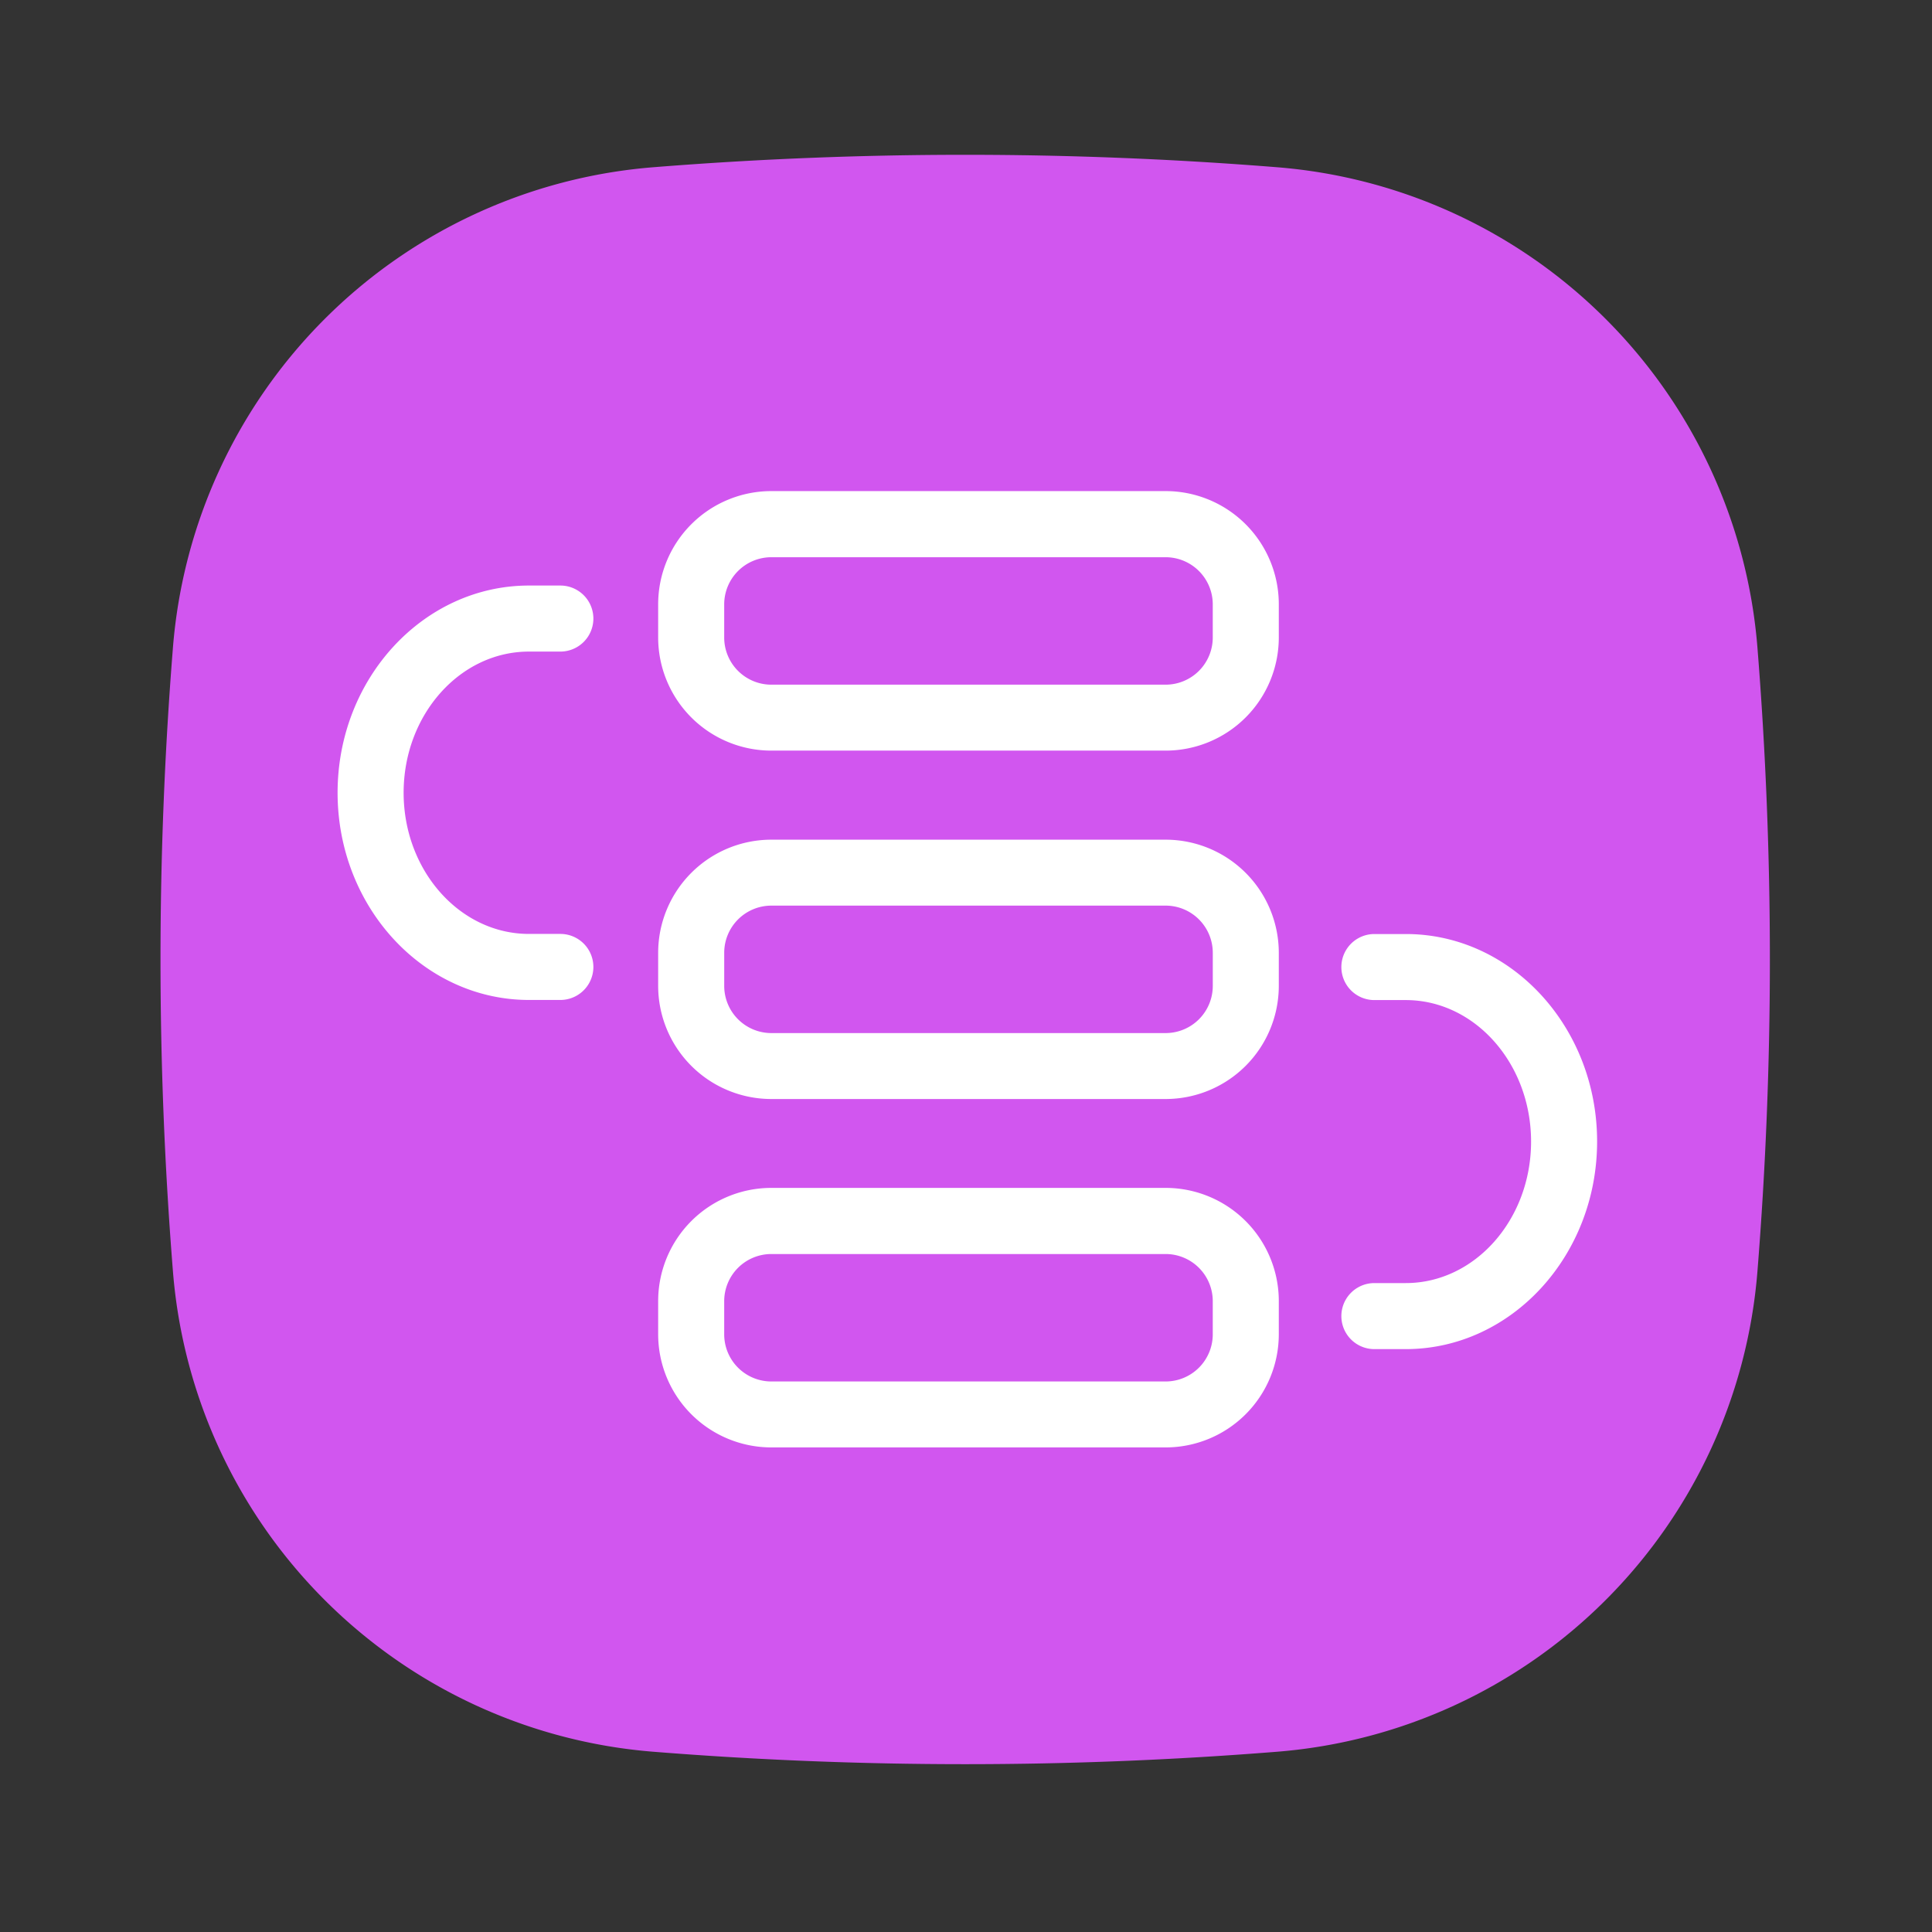 <?xml version="1.0" standalone="no"?><!DOCTYPE svg PUBLIC "-//W3C//DTD SVG 1.1//EN" "http://www.w3.org/Graphics/SVG/1.1/DTD/svg11.dtd"><svg t="1708403047242" class="icon" viewBox="0 0 1024 1024" version="1.1" xmlns="http://www.w3.org/2000/svg" p-id="1904" xmlns:xlink="http://www.w3.org/1999/xlink" width="64" height="64"><rect x="0" y="0" width="1024" height="1024" fill="#333333" stroke="none"/><path d="M676.88 928.46a2075.91 2075.91 0 0 1-330.62 0 277.6 277.6 0 0 1-254.6-254.6 2075.91 2075.91 0 0 1 0-330.62 277.6 277.6 0 0 1 254.6-254.6 2075.91 2075.91 0 0 1 330.62 0 277.6 277.6 0 0 1 254.6 254.6 2075.91 2075.91 0 0 1 0 330.62 277.6 277.6 0 0 1-254.6 254.6z" fill="#D156EF" p-id="1905"></path><path d="M617.84 767.16h-209a60 60 0 0 1-60-59.95v-17.6a60 60 0 0 1 60-60h209a60 60 0 0 1 59.95 60v17.6a60 60 0 0 1-59.95 59.95z m-209-102.5a25 25 0 0 0-25 25v17.6a25 25 0 0 0 25 24.95h209a25 25 0 0 0 24.95-24.95v-17.6a25 25 0 0 0-24.95-25zM617.84 582.5h-209a60 60 0 0 1-60-60V505a60 60 0 0 1 60-59.95h209A60 60 0 0 1 677.79 505v17.6a60 60 0 0 1-59.95 59.9zM408.85 480a25 25 0 0 0-25 24.95v17.6a25 25 0 0 0 25 25h209a25 25 0 0 0 24.95-25V505a25 25 0 0 0-24.96-25zM617.84 397.84h-209a60 60 0 0 1-60-59.95v-17.6a60 60 0 0 1 60-60h209a60 60 0 0 1 59.95 60v17.6a60 60 0 0 1-59.95 59.95z m-209-102.5a25 25 0 0 0-25 25v17.6a25 25 0 0 0 25 24.95h209a25 25 0 0 0 24.95-24.95v-17.6a25 25 0 0 0-24.95-25zM297 530h-16.64c-55.93 0-101.43-49.27-101.43-109.83s45.5-109.82 101.43-109.82H297a17.5 17.5 0 0 1 0 35h-16.64c-36.63 0-66.43 33.57-66.43 74.82S243.73 495 280.36 495H297a17.5 17.5 0 0 1 0 35zM745.07 715.06h-16.62a17.5 17.5 0 0 1 0-35h16.62c36.63 0 66.43-33.66 66.43-75s-29.8-75-66.43-75h-16.62a17.5 17.5 0 0 1 0-35h16.62C801 495 846.5 544.35 846.5 605S801 715.06 745.07 715.06z" fill="#FFFFFF" p-id="1906"></path></svg>